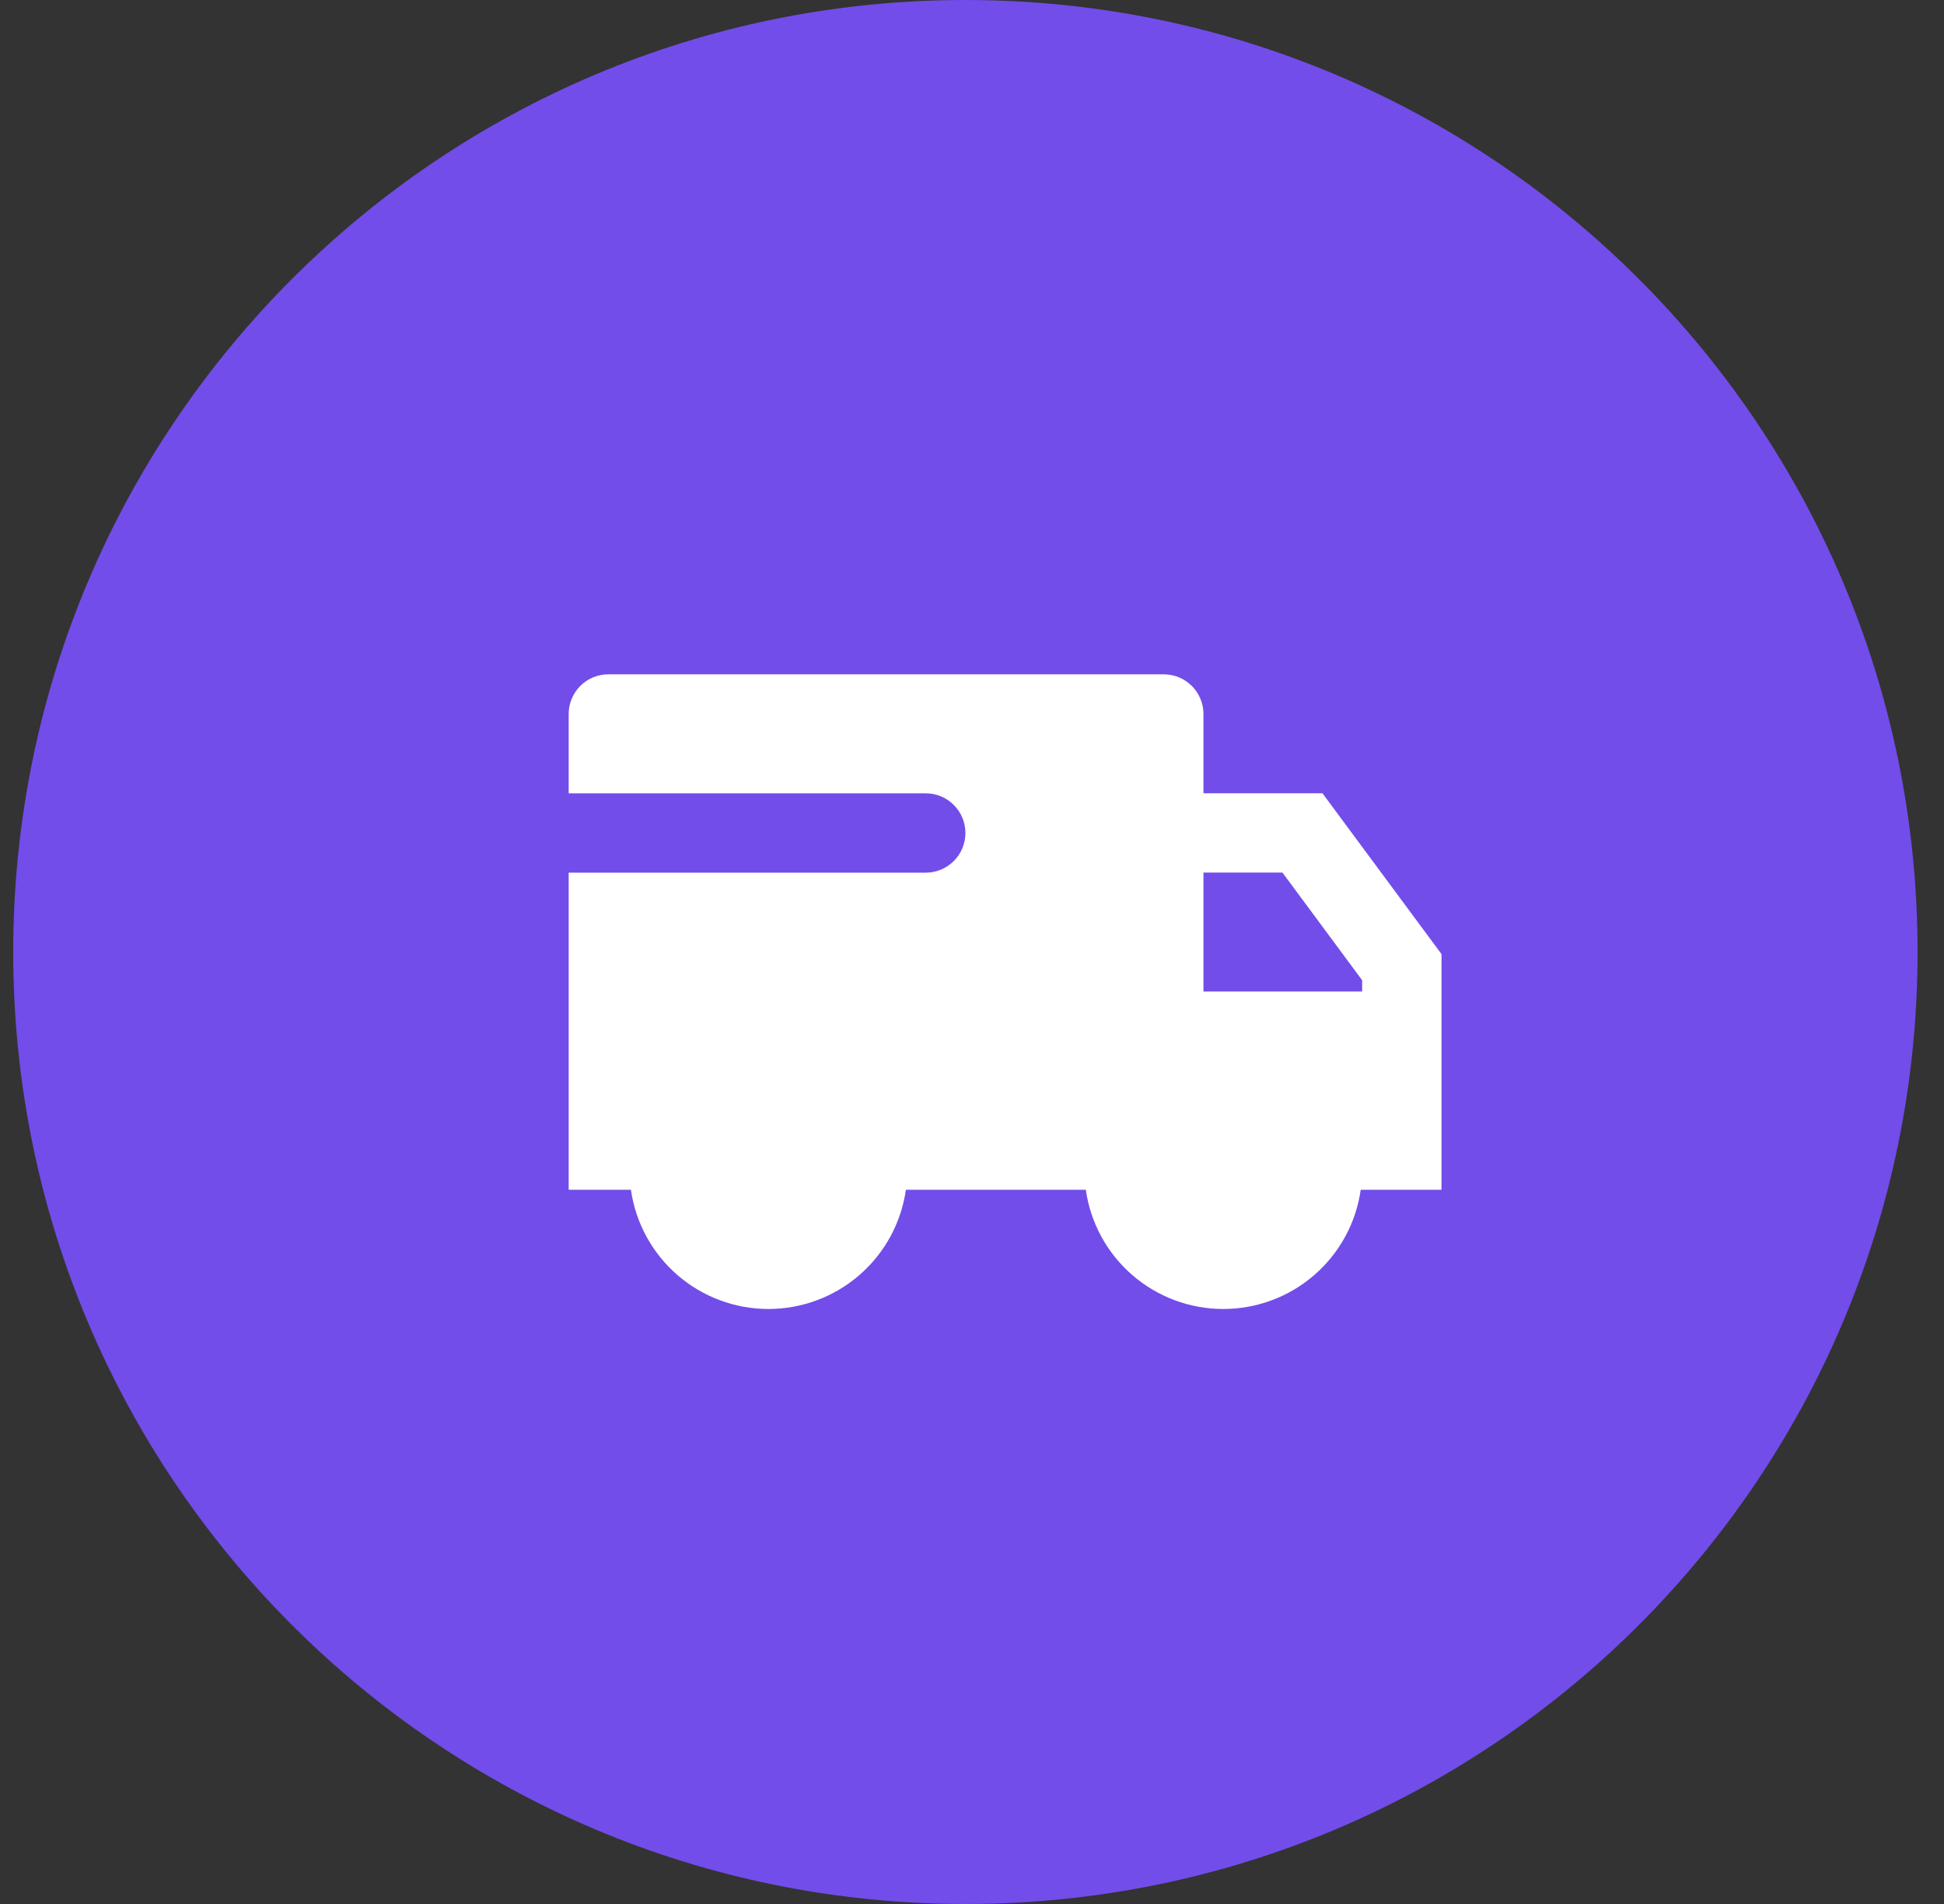 <svg width="49" height="48" viewBox="0 0 49 48" fill="none" xmlns="http://www.w3.org/2000/svg">
<rect x="0" y="0" width="49" height="48" fill="#333333" stroke="none"/>
<path d="M0.333 24C0.333 10.745 11.079 0 24.334 0C37.588 0 48.334 10.745 48.334 24C48.334 37.255 37.588 48 24.334 48C11.079 48 0.333 37.255 0.333 24Z" fill="#724DEA"/>
<g clip-path="url(#clip0_2003_496)">
<path fill-rule="evenodd" clip-rule="evenodd" d="M33.334 19.999H30.334V18C30.334 17.735 30.228 17.48 30.041 17.293C29.853 17.105 29.599 17 29.334 17H15.334C15.068 17 14.814 17.105 14.626 17.293C14.439 17.48 14.334 17.735 14.334 18V20H23.334C23.886 20 24.334 20.448 24.334 21C24.334 21.552 23.886 22 23.334 22H14.334V29.995H15.903C16.022 30.829 16.438 31.592 17.075 32.144C17.711 32.696 18.526 33 19.369 33C20.211 33 21.026 32.696 21.662 32.144C22.299 31.592 22.715 30.829 22.834 29.995H27.369C27.487 30.829 27.903 31.592 28.54 32.144C29.176 32.696 29.991 33 30.834 33C31.676 33 32.491 32.696 33.127 32.144C33.764 31.592 34.18 30.829 34.298 29.995H36.334V24.053L33.334 19.999ZM30.334 24.997V21.998H32.325L34.334 24.712V24.997H30.334Z" fill="white"/>
</g>
<defs>
<clipPath id="clip0_2003_496">
<rect width="24" height="24" fill="white" transform="translate(12.334 12)"/>
</clipPath>
</defs>
</svg>
